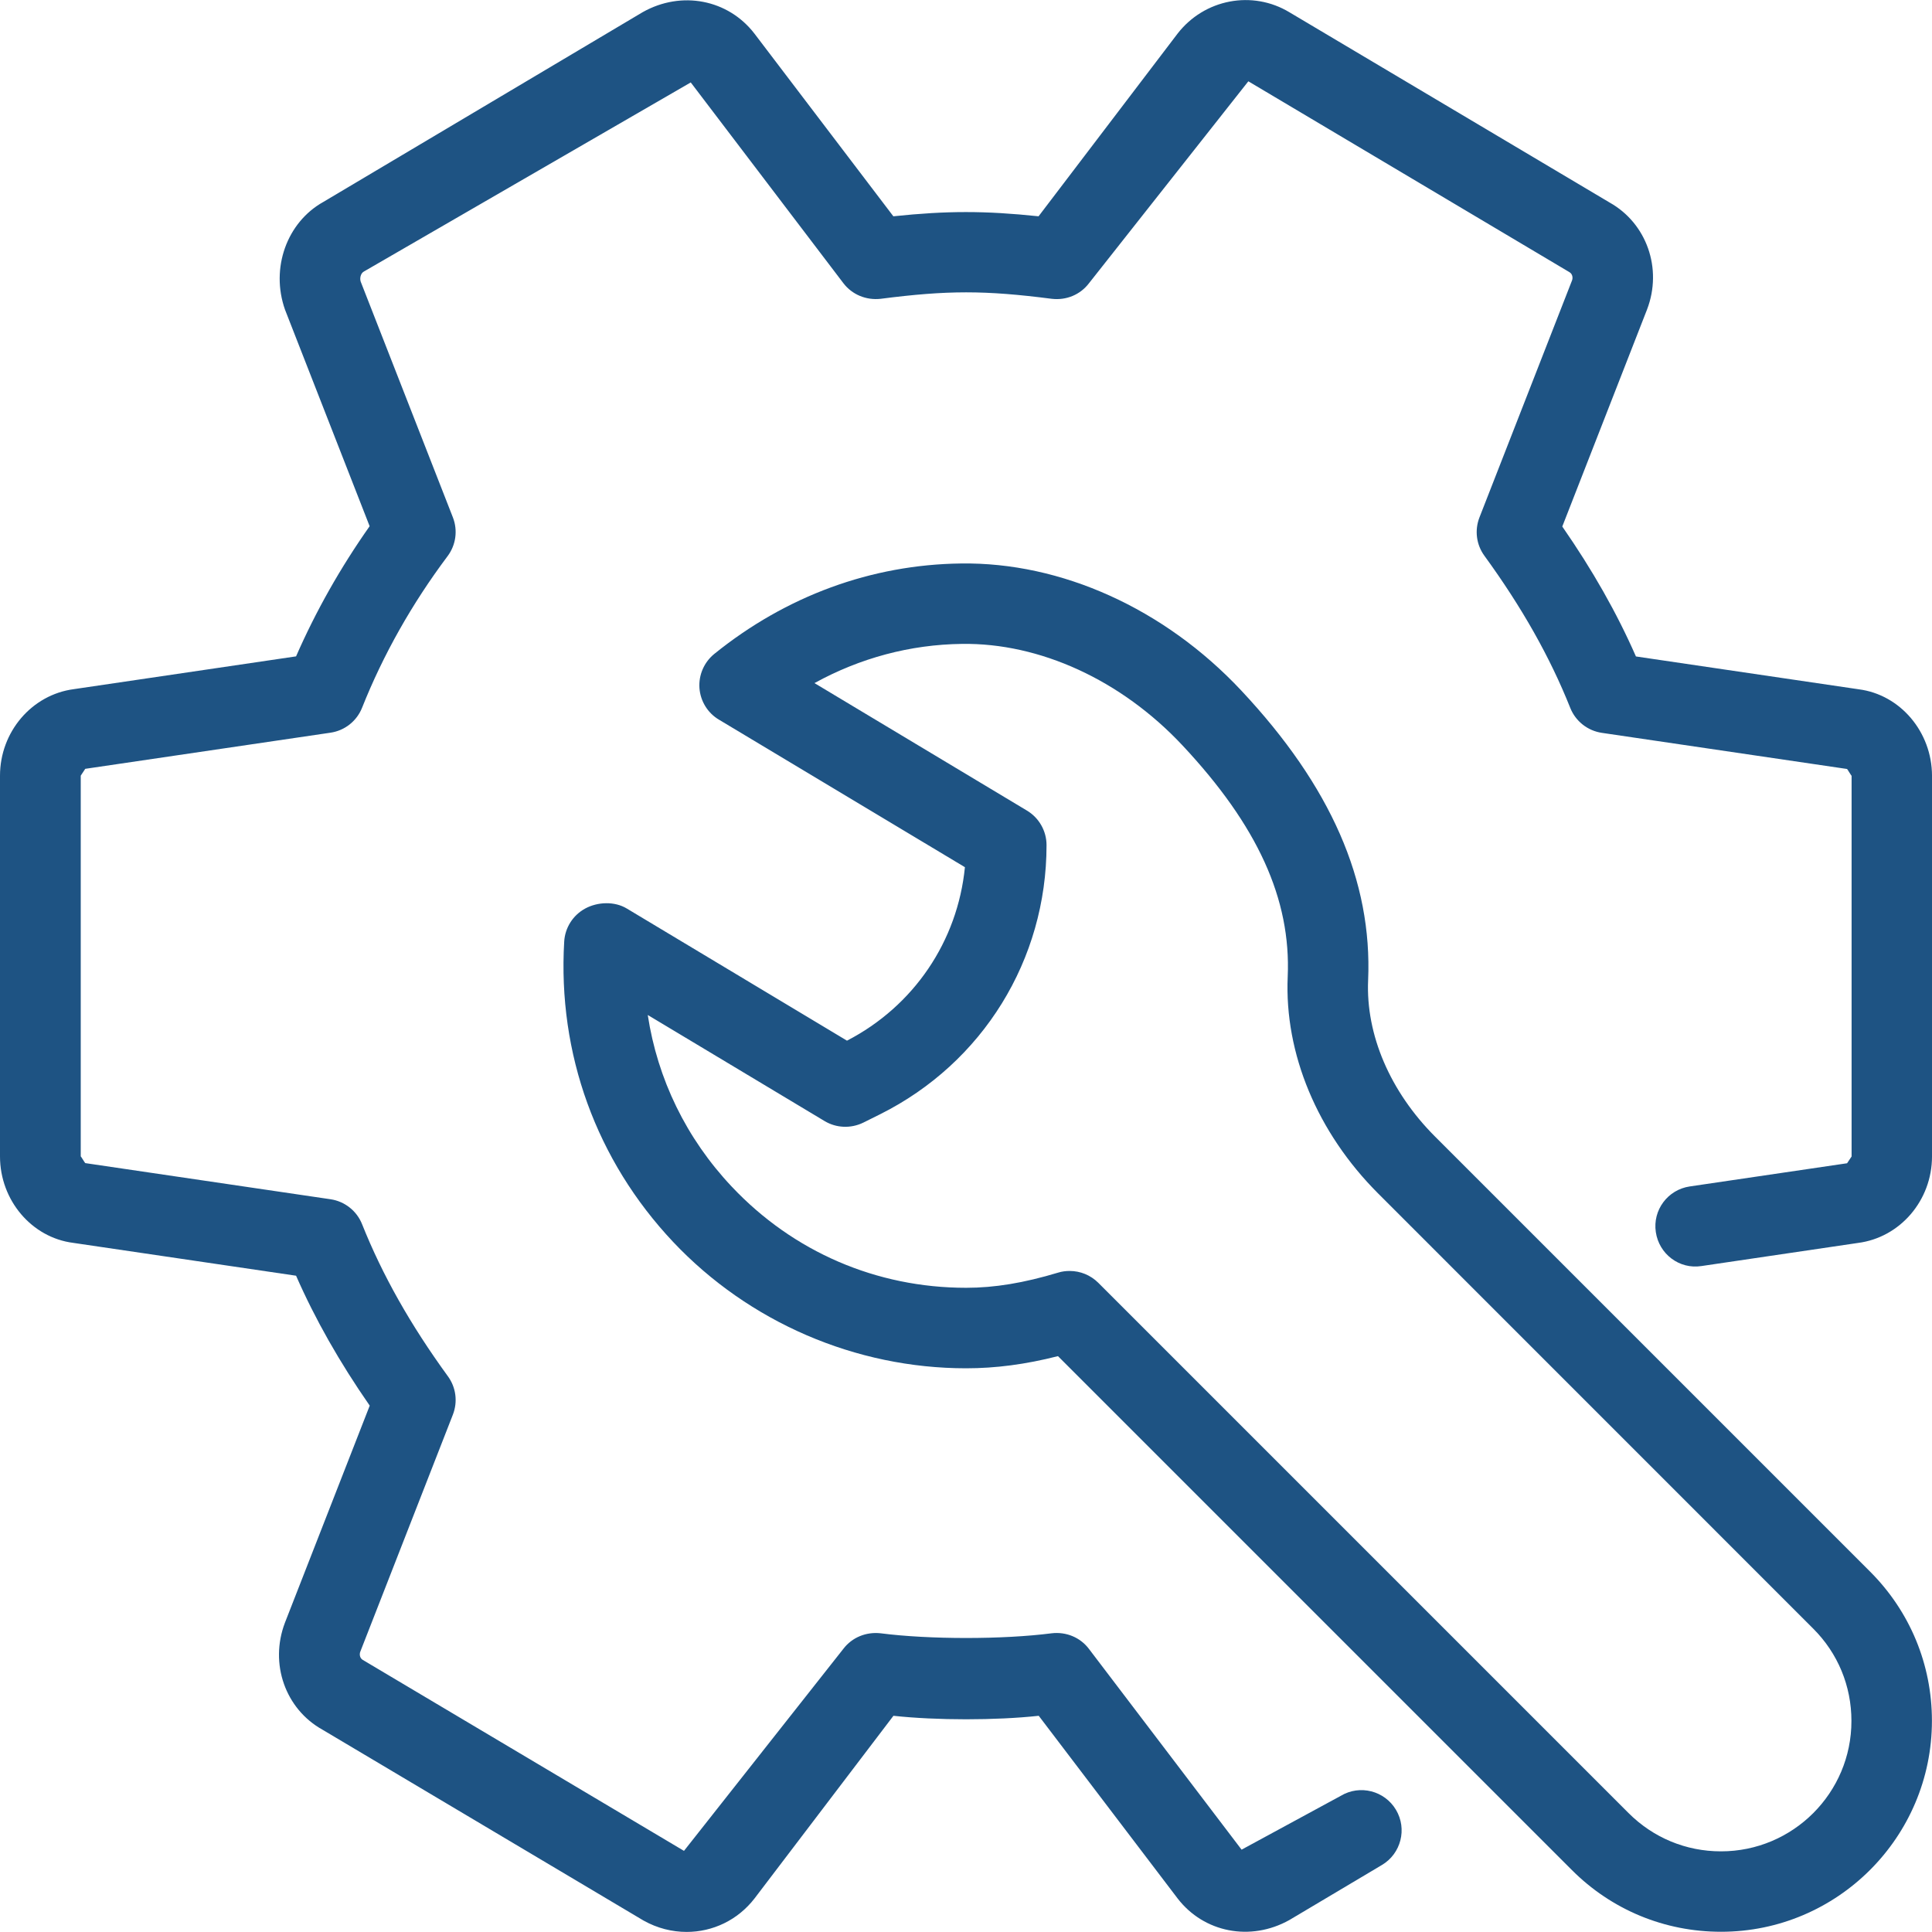 <?xml version="1.0"?>
<svg xmlns="http://www.w3.org/2000/svg" xmlns:xlink="http://www.w3.org/1999/xlink" xmlns:svgjs="http://svgjs.com/svgjs" version="1.1" width="512" height="512" x="0" y="0" viewBox="0 0 512.021 512.021" style="enable-background:new 0 0 512 512" xml:space="preserve" class=""><g>
<g xmlns="http://www.w3.org/2000/svg">
	<g>
		<g>
			<path d="M492.608,182.678l-59.051-8.704c-5.077-11.563-11.52-22.912-19.52-34.432l22.464-57.515     c4.16-10.88-0.128-22.869-9.92-28.352l-84.8-50.389c-9.835-5.973-22.613-3.563-29.739,5.675l-36.8,48.363     c-14.251-1.493-24.235-1.493-38.485,0L199.936,8.897c-6.955-9.024-19.307-11.477-29.611-5.675L85.675,53.526     c-9.643,5.397-14.037,17.536-10.133,28.565l22.421,57.365c-7.744,10.987-14.272,22.549-19.499,34.496l-58.859,8.683     C8.427,184.086,0,193.964,0,205.59v100.885c0,11.648,8.427,21.525,19.413,22.912l59.051,8.704     c5.077,11.563,11.52,22.912,19.52,34.432L75.52,430.038c-4.16,10.901,0.128,22.891,9.92,28.352l85.12,50.603     c3.627,2.027,7.552,3.008,11.413,3.008c6.869,0,13.547-3.093,18.027-8.917l36.779-48.363c11.349,1.237,27.179,1.237,38.507,0     l36.821,48.427c6.933,9.003,19.285,11.477,29.611,5.696l24.533-14.592c5.056-3.008,6.72-9.557,3.712-14.613     c-3.008-5.056-9.557-6.741-14.613-3.712l-26.304,14.272l-40.469-53.227c-2.304-3.029-6.016-4.565-9.856-4.117     c-12.928,1.664-32.427,1.664-45.355,0c-3.819-0.427-7.552,1.088-9.856,4.117l-42.24,53.547l-85.12-50.603     c-0.811-0.469-0.939-1.493-0.661-2.197l24.533-62.805c1.323-3.413,0.832-7.232-1.323-10.176     c-9.92-13.632-17.365-26.816-22.741-40.299c-1.408-3.541-4.608-6.059-8.363-6.613l-65.003-9.579     c-0.064,0-1.131-1.792-1.195-1.792V205.569l1.195-1.813l65.003-9.579c3.776-0.555,6.955-3.072,8.363-6.613     c5.589-14.037,13.205-27.563,22.677-40.192c2.197-2.944,2.731-6.827,1.387-10.261L95.595,74.646     c-0.299-0.896-0.021-2.197,0.811-2.667l86.656-50.133l40.469,53.227c2.304,3.008,6.016,4.544,9.856,4.117     c17.749-2.283,27.605-2.283,45.355,0c3.861,0.448,7.552-1.088,9.856-4.117l42.24-53.525l85.099,50.581     c0.811,0.469,0.96,1.493,0.683,2.197l-24.533,62.805c-1.323,3.413-0.832,7.232,1.323,10.176     c9.92,13.632,17.365,26.816,22.741,40.299c1.408,3.541,4.608,6.059,8.363,6.613l65.003,9.579     c0.064,0.021,1.131,1.813,1.195,1.813v100.885l-1.195,1.792l-41.685,6.144c-5.845,0.853-9.877,6.272-9.003,12.096     c0.853,5.824,6.229,9.92,12.096,9.003l41.472-6.123c11.179-1.429,19.627-11.285,19.627-22.933V205.59     C512,193.964,503.595,184.086,492.608,182.678z" fill="#1e5383" data-original="#000000" style=""/>
			<path d="M380.331,301.228c-11.904-11.904-18.389-27.008-17.749-41.451c1.131-26.325-9.877-51.456-33.664-76.821     c-20.352-21.696-47.68-34.005-74.261-33.621c-23.701,0.299-46.293,8.576-65.344,23.957c-2.709,2.197-4.181,5.568-3.947,9.045     c0.256,3.477,2.176,6.613,5.163,8.384l65.195,39.104c-1.941,19.605-13.525,36.8-31.253,45.973l-58.368-35.029     c-3.221-1.941-7.701-1.792-11.029,0.021c-3.243,1.771-5.333,5.077-5.547,8.747c-1.749,29.739,8.512,58.005,28.864,79.595     c20.096,21.291,48.384,33.493,77.632,33.493c7.851,0,15.723-1.024,24.363-3.221l136.171,136.171     c10.56,10.581,24.597,16.384,39.552,16.384c30.827,0,55.893-25.088,55.893-55.915c0-14.933-5.824-28.971-16.384-39.531     L380.331,301.228z M456.107,490.646h-0.043c-9.237,0-17.92-3.605-24.448-10.133L291.051,339.948     c-2.048-2.027-4.757-3.115-7.552-3.115c-1.045,0-2.069,0.128-3.029,0.427c-9.131,2.752-16.875,4.032-24.427,4.032     c-23.765,0-45.803-9.515-62.101-26.795c-12.075-12.8-19.691-28.544-22.272-45.504l46.869,28.117     c3.136,1.877,6.976,2.005,10.261,0.405l4.501-2.24c27.157-13.589,44.053-40.917,44.053-71.296c0-3.755-1.984-7.232-5.184-9.152     l-56.32-33.792c12.096-6.656,25.365-10.219,39.083-10.389c20.587-0.299,42.176,9.536,58.432,26.88     c19.925,21.269,28.8,40.747,27.904,61.312c-0.896,20.395,7.851,41.344,23.979,57.472l115.285,115.307     c6.549,6.528,10.133,15.211,10.133,24.469C490.688,475.137,475.2,490.646,456.107,490.646z" fill="#1e5383" data-original="#000000" style=""/>
		</g>
	</g>
</g>
<g xmlns="http://www.w3.org/2000/svg">
</g>
<g xmlns="http://www.w3.org/2000/svg">
</g>
<g xmlns="http://www.w3.org/2000/svg">
</g>
<g xmlns="http://www.w3.org/2000/svg">
</g>
<g xmlns="http://www.w3.org/2000/svg">
</g>
<g xmlns="http://www.w3.org/2000/svg">
</g>
<g xmlns="http://www.w3.org/2000/svg">
</g>
<g xmlns="http://www.w3.org/2000/svg">
</g>
<g xmlns="http://www.w3.org/2000/svg">
</g>
<g xmlns="http://www.w3.org/2000/svg">
</g>
<g xmlns="http://www.w3.org/2000/svg">
</g>
<g xmlns="http://www.w3.org/2000/svg">
</g>
<g xmlns="http://www.w3.org/2000/svg">
</g>
<g xmlns="http://www.w3.org/2000/svg">
</g>
<g xmlns="http://www.w3.org/2000/svg">
</g>
</g></svg>
